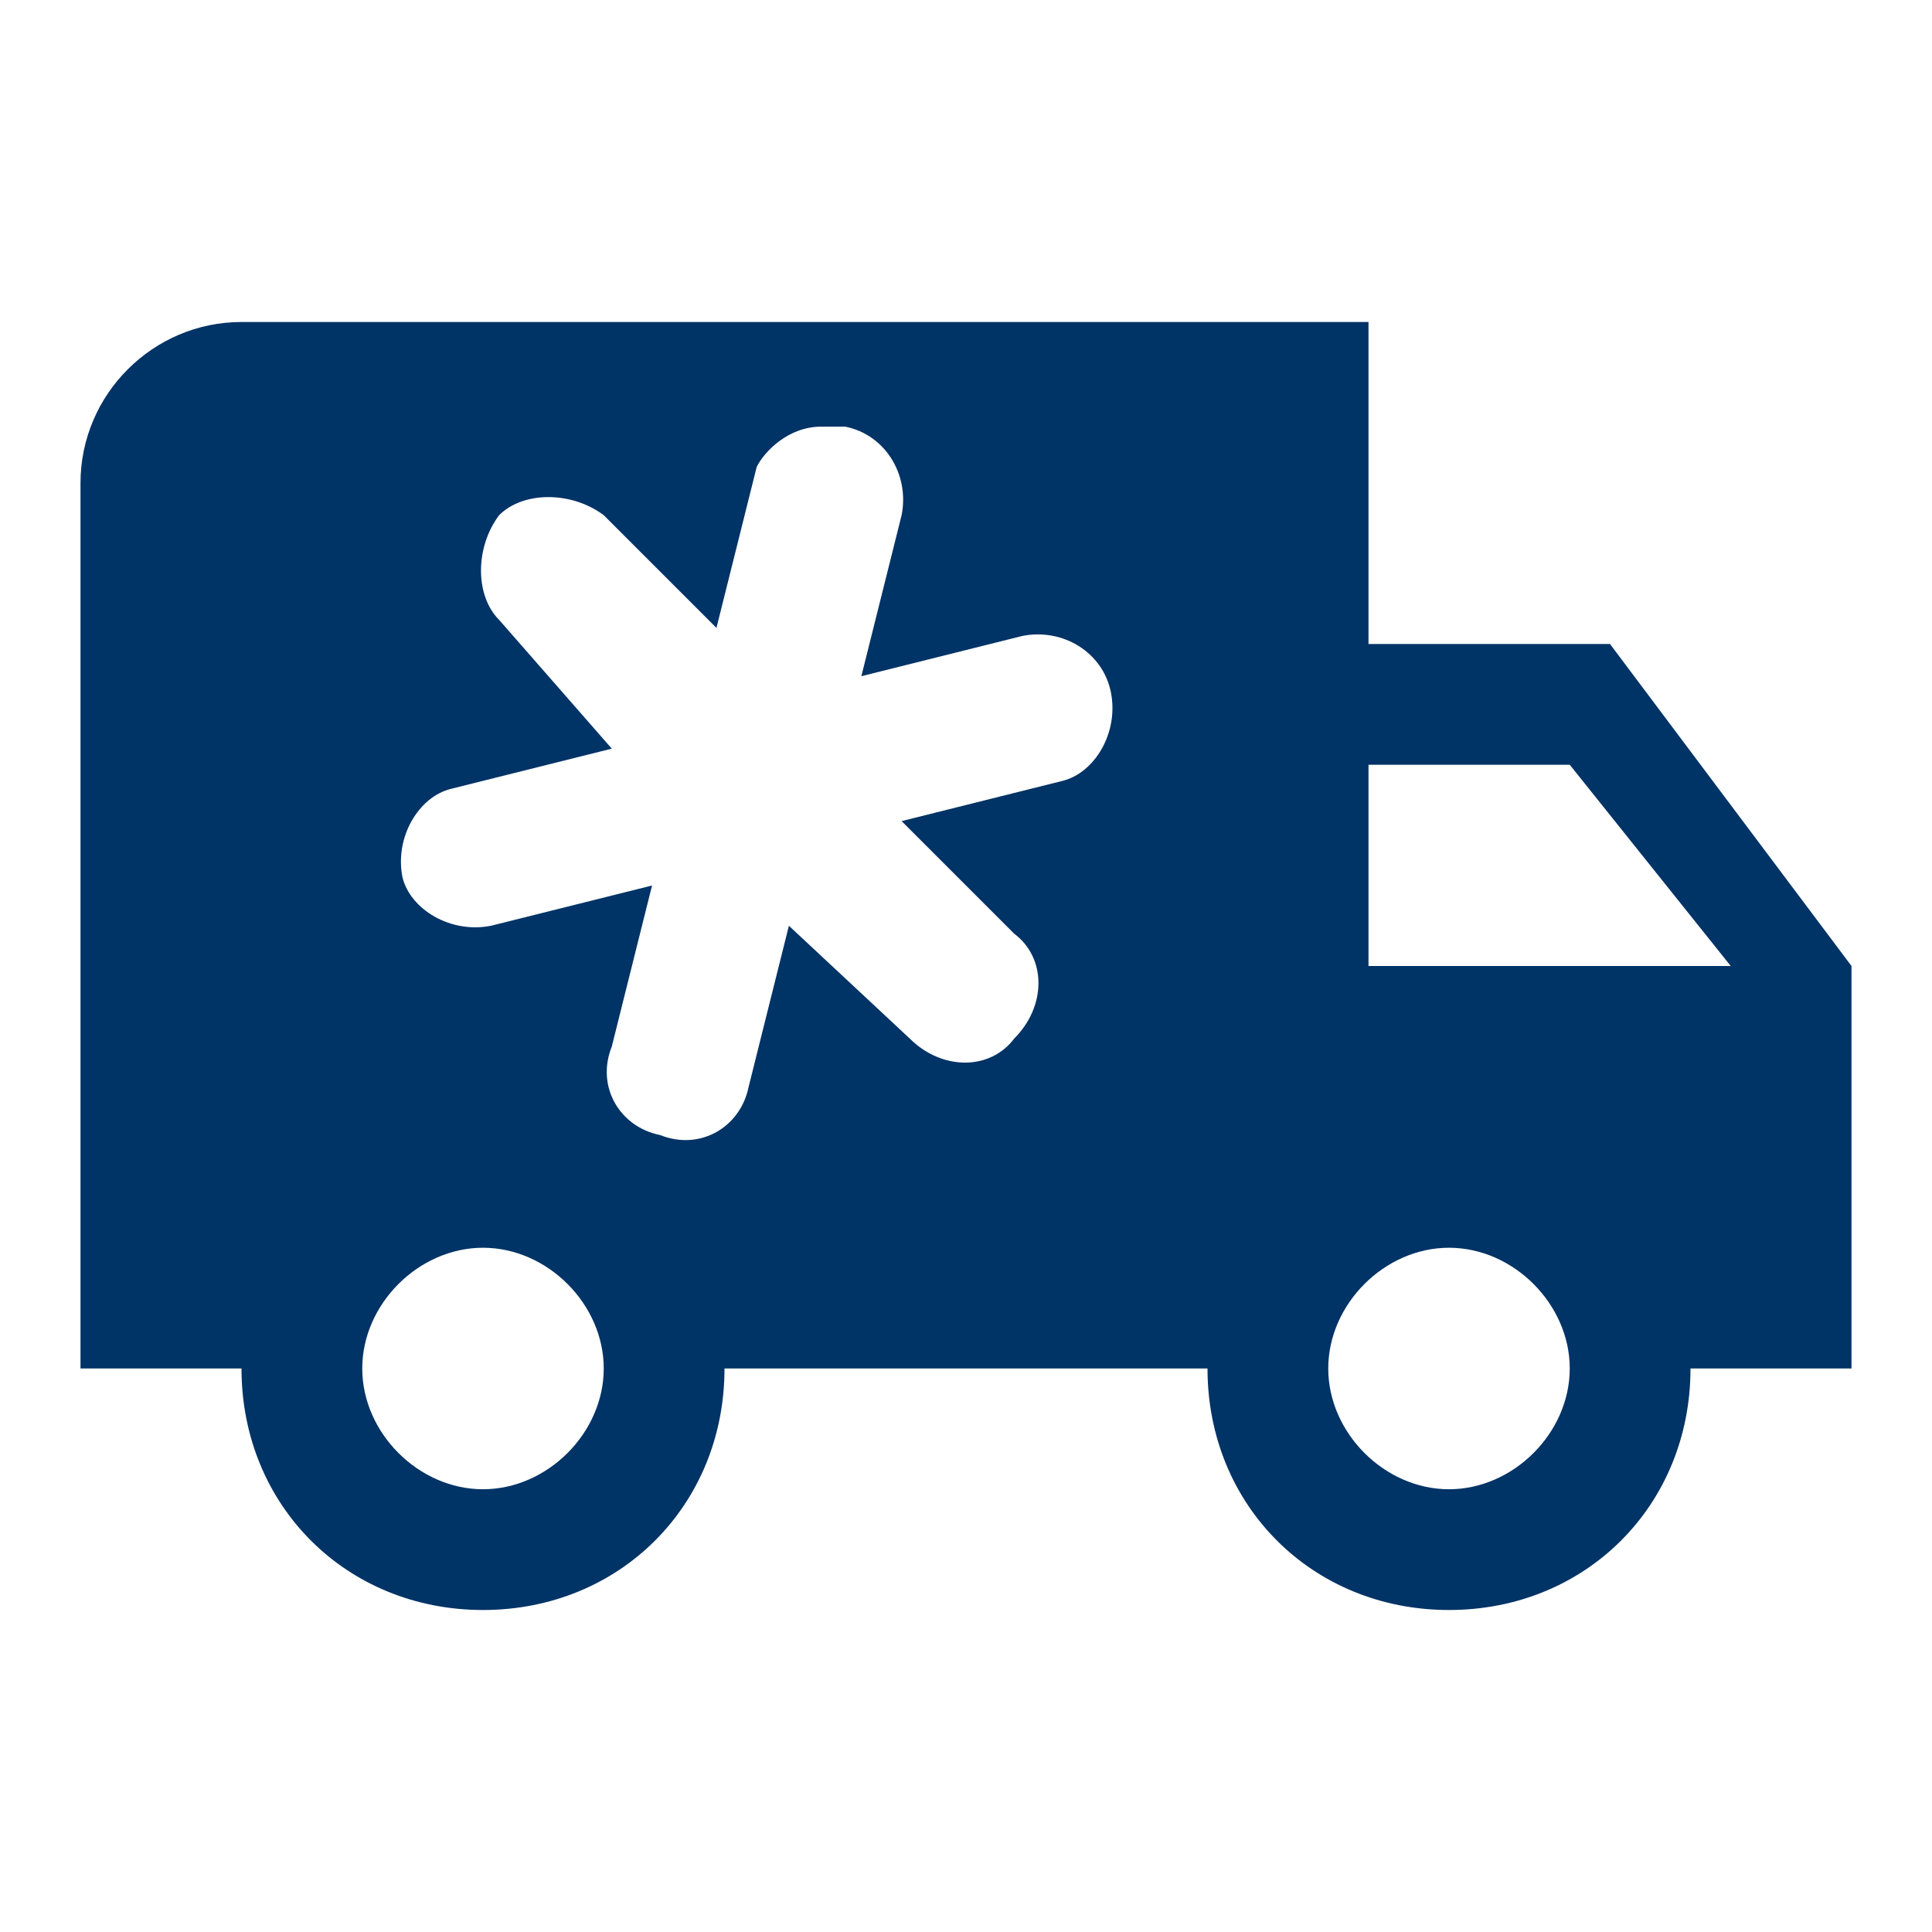 <?xml version="1.0" encoding="UTF-8"?> <svg xmlns="http://www.w3.org/2000/svg" width="24" height="24" viewBox="0 0 24 24" fill="none"><path d="M17 4H3C1.9 4 1 4.9 1 6V17H3C3 18.7 4.3 20 6 20C7.7 20 9 18.7 9 17H15C15 18.7 16.3 20 18 20C19.7 20 21 18.7 21 17H23V12L20 8H17V4ZM10.2 5.3H10.5C11 5.4 11.3 5.9 11.2 6.4L10.7 8.4L12.7 7.9C13.2 7.8 13.7 8.1 13.8 8.6C13.9 9.1 13.6 9.6 13.2 9.7L11.2 10.2L12.6 11.6C13 11.9 13 12.5 12.6 12.9C12.3 13.3 11.7 13.3 11.3 12.9L9.8 11.5L9.3 13.5C9.2 14 8.7 14.3 8.2 14.1C7.7 14 7.4 13.5 7.6 13L8.1 11L6.1 11.5C5.6 11.6 5.1 11.3 5 10.9C4.9 10.4 5.2 9.9 5.6 9.8L7.6 9.3L6.2 7.7C5.9 7.4 5.9 6.8 6.2 6.4C6.5 6.1 7.1 6.1 7.5 6.4L8.9 7.8L9.4 5.8C9.5 5.6 9.8 5.3 10.2 5.3ZM17 9.5H19.5L21.5 12H17V9.5ZM6 15.5C6.8 15.5 7.5 16.2 7.5 17C7.5 17.8 6.8 18.5 6 18.5C5.2 18.5 4.5 17.8 4.5 17C4.5 16.2 5.2 15.5 6 15.5ZM18 15.5C18.8 15.5 19.5 16.2 19.5 17C19.5 17.8 18.8 18.5 18 18.5C17.2 18.5 16.5 17.8 16.5 17C16.5 16.2 17.2 15.5 18 15.5Z" fill="#003366"></path></svg> 